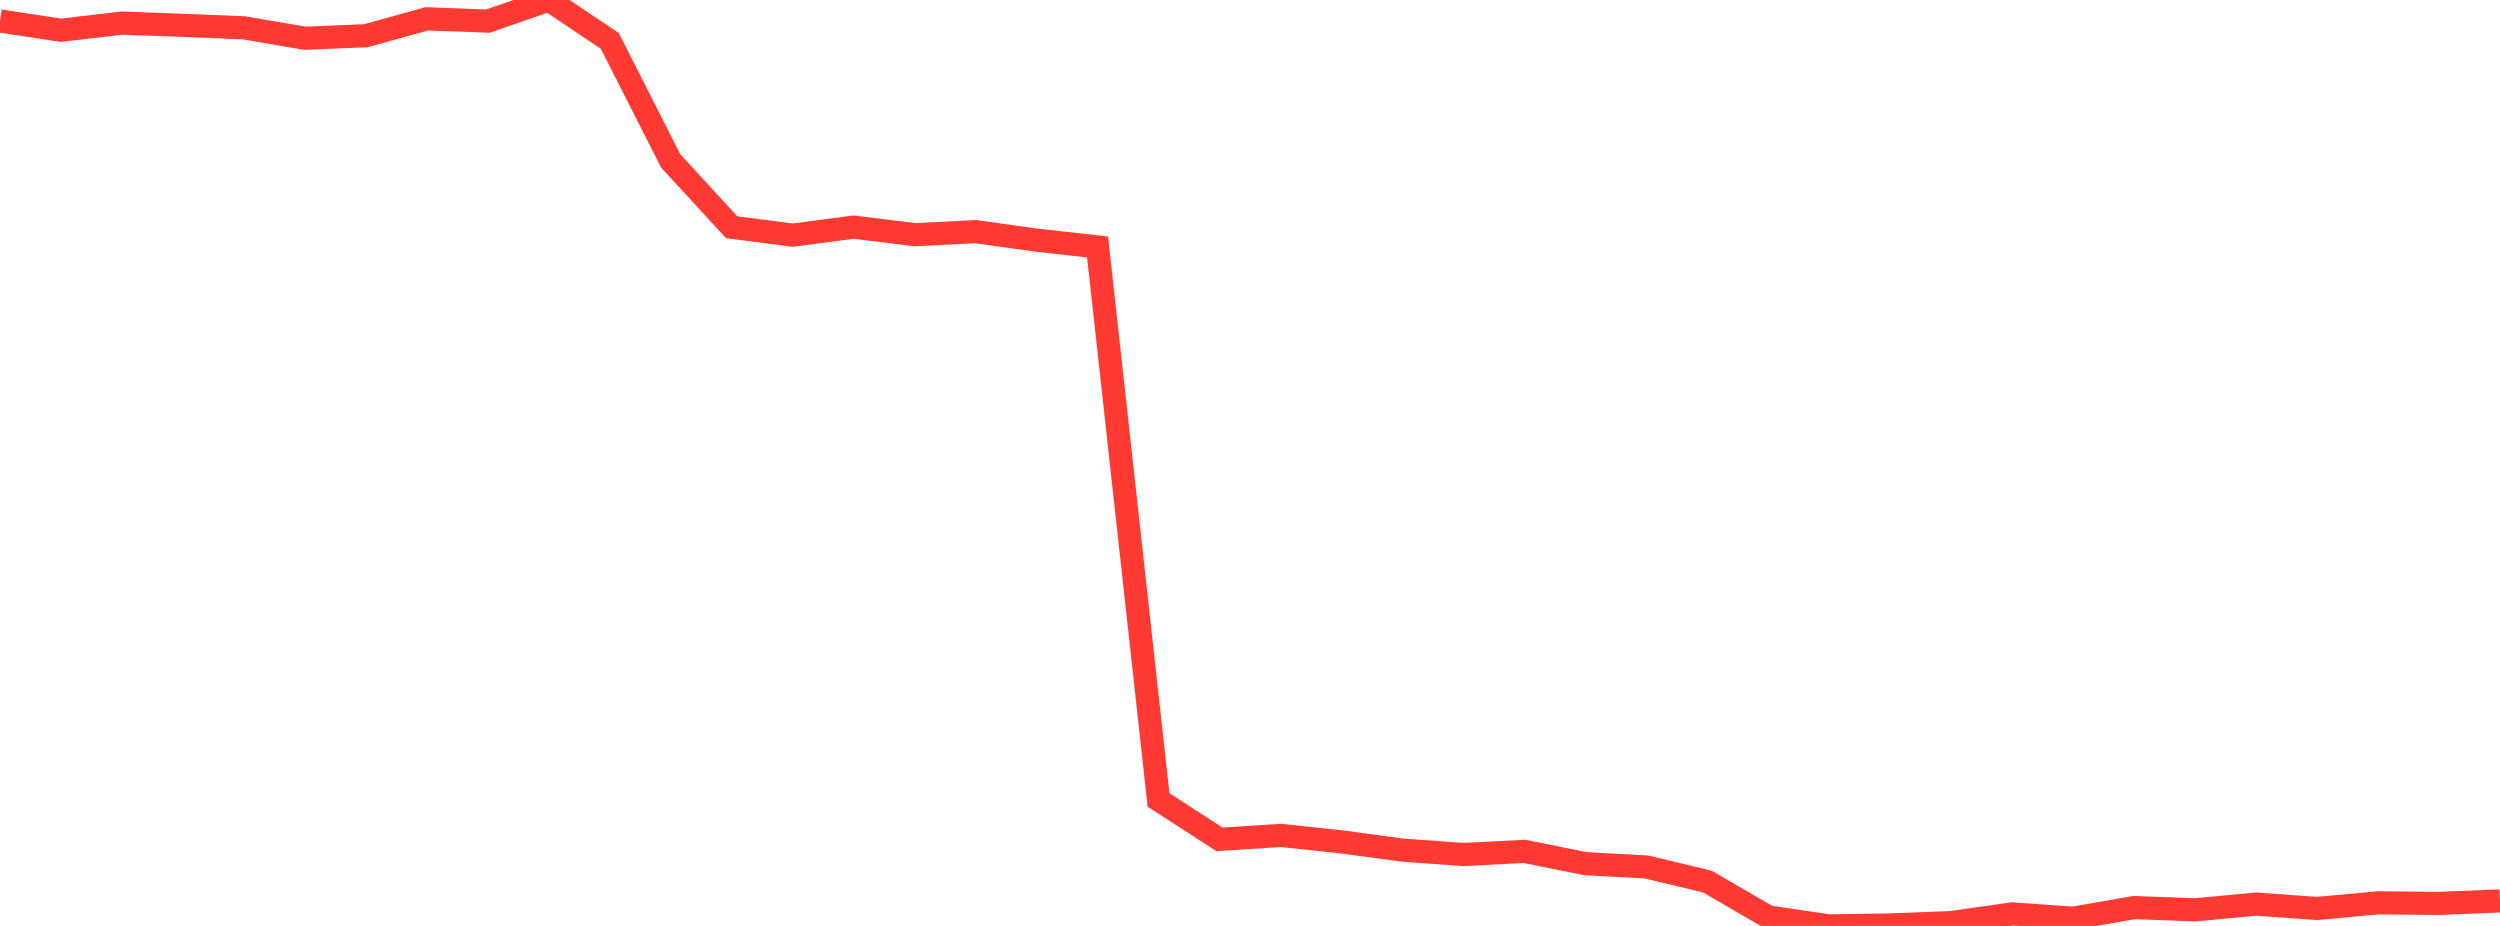 <?xml version="1.0" standalone="no"?>
<!DOCTYPE svg PUBLIC "-//W3C//DTD SVG 1.1//EN" "http://www.w3.org/Graphics/SVG/1.1/DTD/svg11.dtd">

<svg width="135" height="50" viewBox="0 0 135 50" preserveAspectRatio="none" 
  xmlns="http://www.w3.org/2000/svg"
  xmlns:xlink="http://www.w3.org/1999/xlink">


<polyline points="0.0, 1.132 3.293, 1.633 6.585, 1.247 9.878, 1.368 13.171, 1.503 16.463, 2.064 19.756, 1.929 23.049, 1.016 26.341, 1.141 29.634, 0.0 32.927, 2.204 36.22, 8.693 39.512, 12.272 42.805, 12.698 46.098, 12.264 49.39, 12.673 52.683, 12.509 55.976, 12.969 59.268, 13.334 62.561, 43.196 65.854, 45.327 69.146, 45.111 72.439, 45.46 75.732, 45.906 79.024, 46.143 82.317, 45.974 85.61, 46.637 88.902, 46.816 92.195, 47.604 95.488, 49.515 98.78, 50.0 102.073, 49.948 105.366, 49.82 108.659, 49.35 111.951, 49.583 115.244, 49.008 118.537, 49.13 121.829, 48.821 125.122, 49.058 128.415, 48.753 131.707, 48.783 135.0, 48.65" fill="none" stroke="#ff3a33" stroke-width="1.25"/>

</svg>